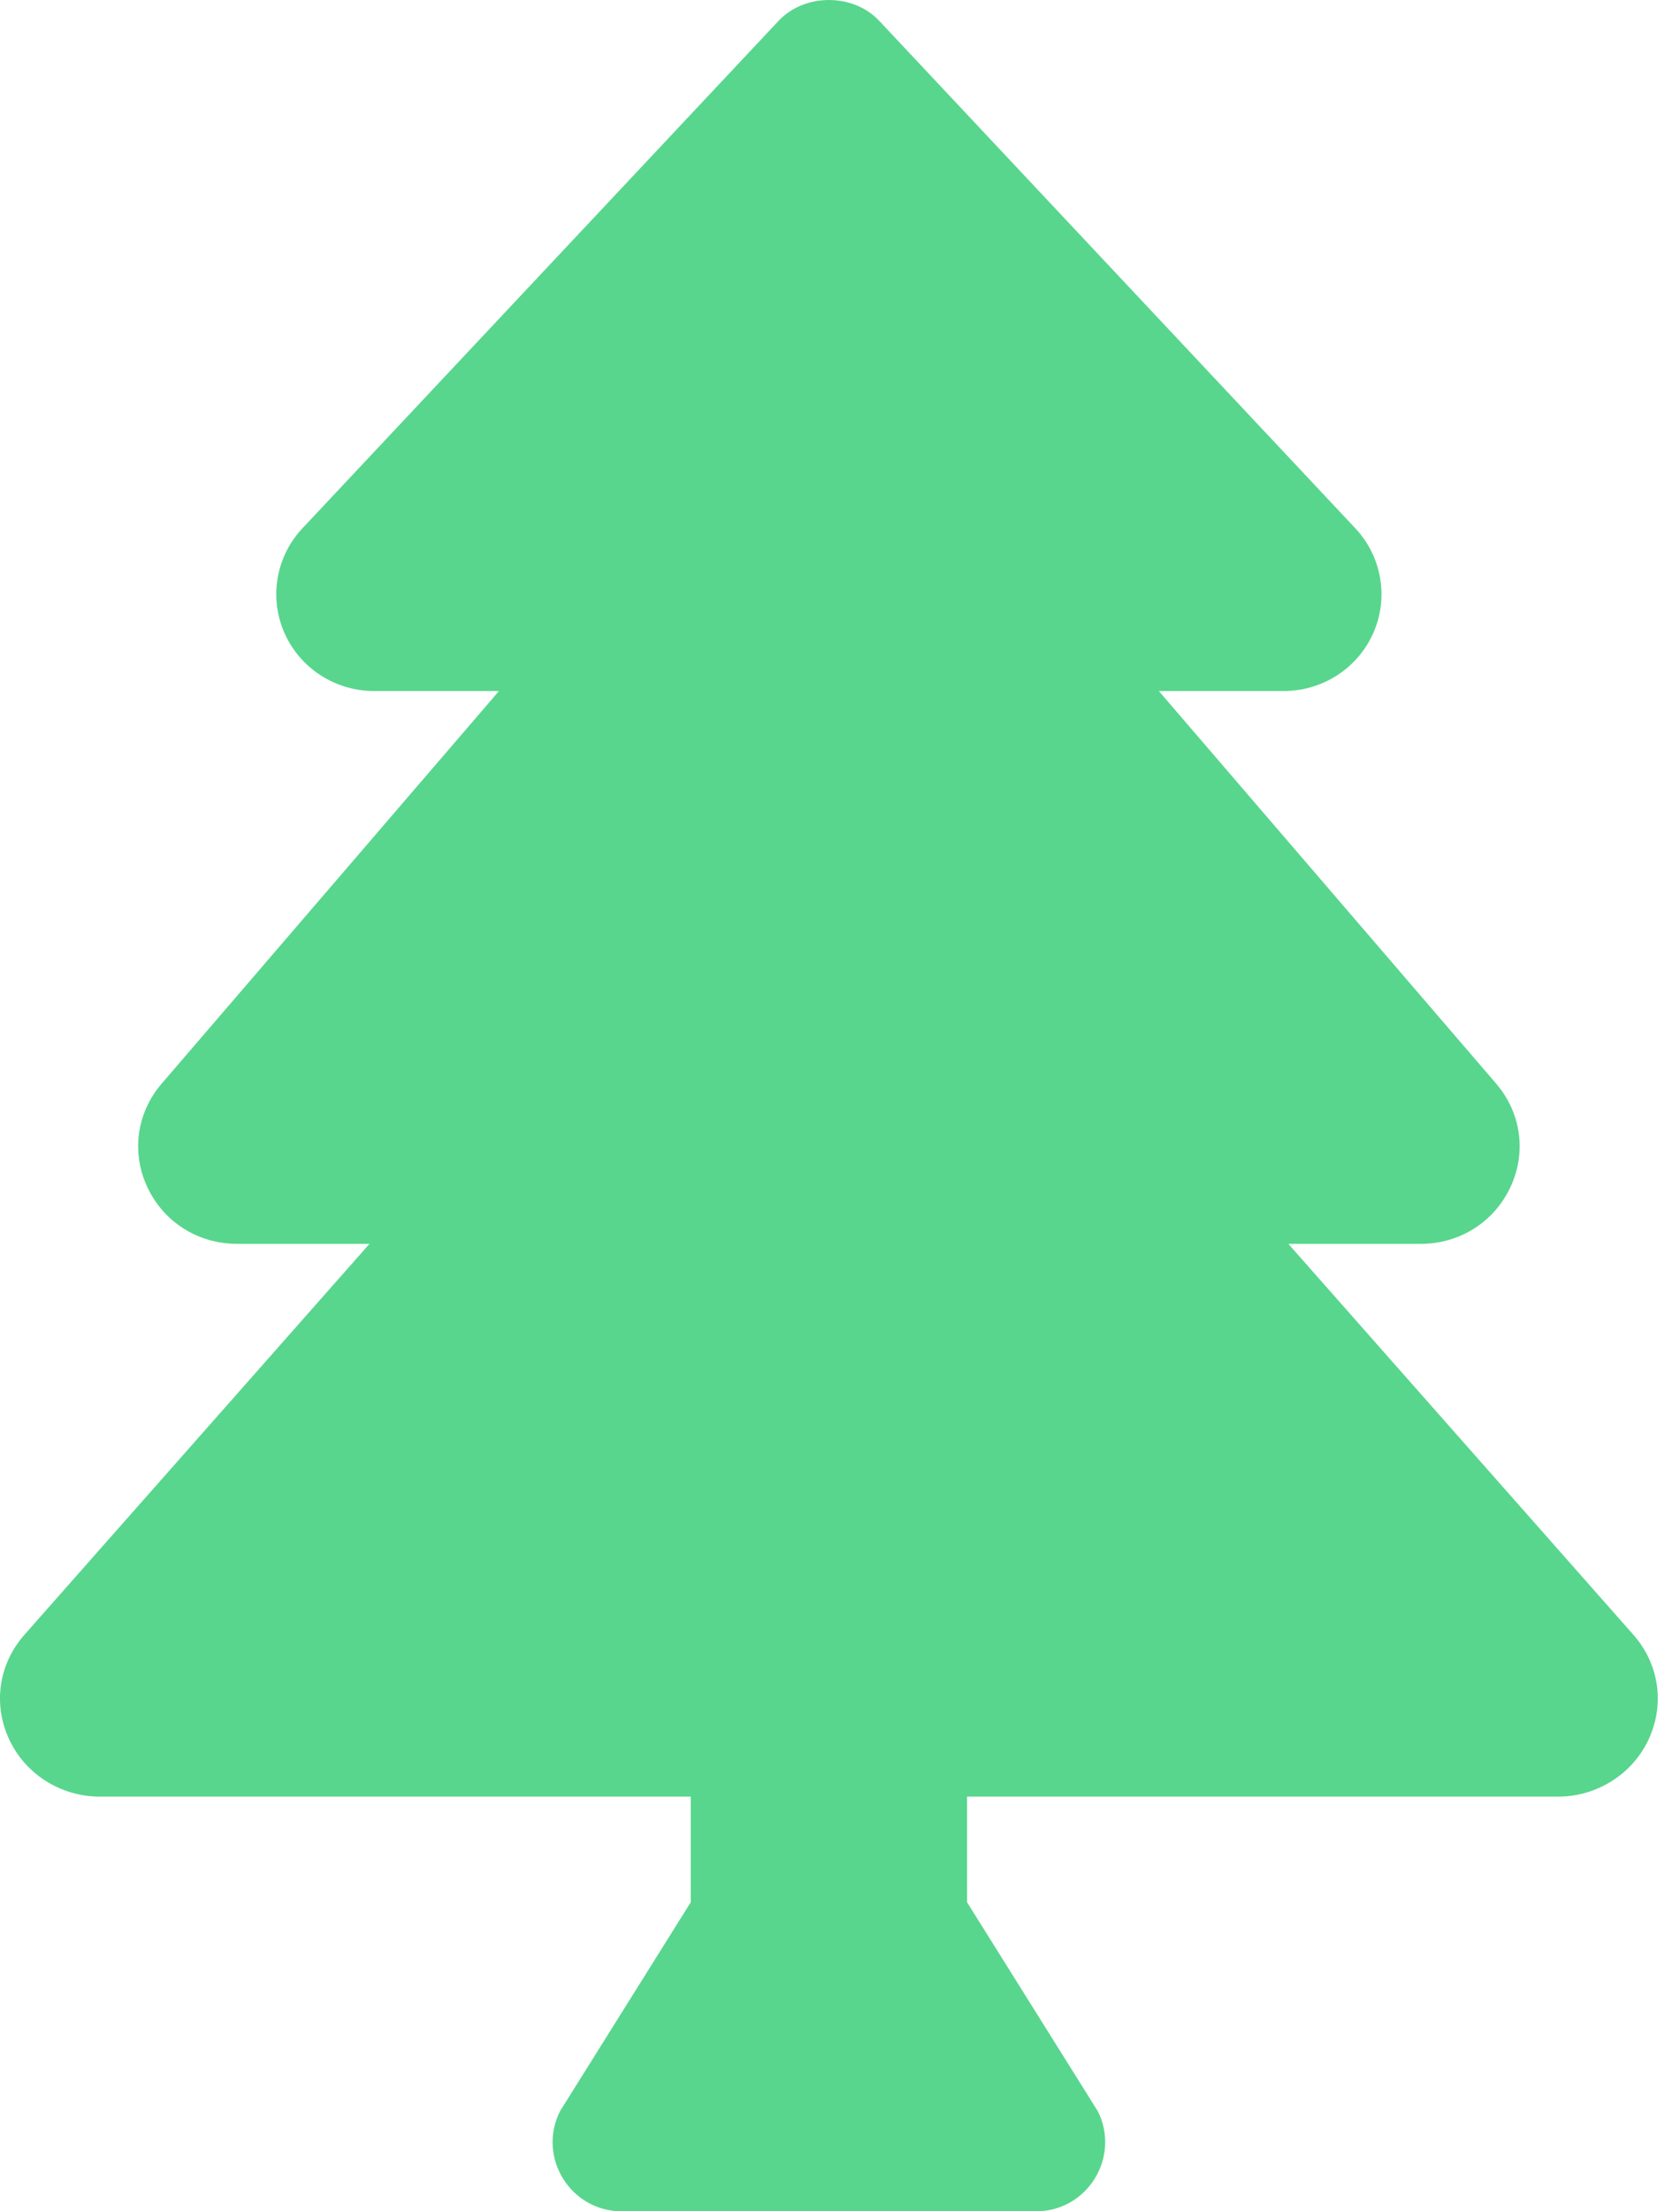 <svg width="38" height="50" viewBox="0 0 38 50" fill="none" xmlns="http://www.w3.org/2000/svg">
<path d="M36.943 36.961L29.141 28.125H32.132C33.012 28.125 33.79 27.637 34.161 26.849C34.533 26.064 34.41 25.164 33.841 24.501L26.212 15.625H29.033C29.921 15.625 30.722 15.103 31.07 14.296C31.413 13.502 31.251 12.578 30.656 11.945L19.888 0.472C19.299 -0.157 18.2 -0.157 17.61 0.472L6.841 11.945C6.245 12.578 6.084 13.502 6.427 14.296C6.775 15.103 7.576 15.625 8.465 15.625H11.286L3.656 24.503C3.088 25.165 2.966 26.064 3.336 26.85C3.707 27.637 4.485 28.125 5.366 28.125H8.357L0.555 36.961C-0.031 37.624 -0.164 38.533 0.208 39.33C0.574 40.117 1.379 40.624 2.259 40.624H15.624V43.012L12.666 47.738C12.147 48.777 12.902 50 14.063 50H23.434C24.595 50 25.351 48.777 24.832 47.738L21.874 43.012V40.624H35.239C36.118 40.624 36.924 40.117 37.29 39.33C37.661 38.533 37.529 37.624 36.943 36.961Z" fill="#58D68D"/>
</svg>
